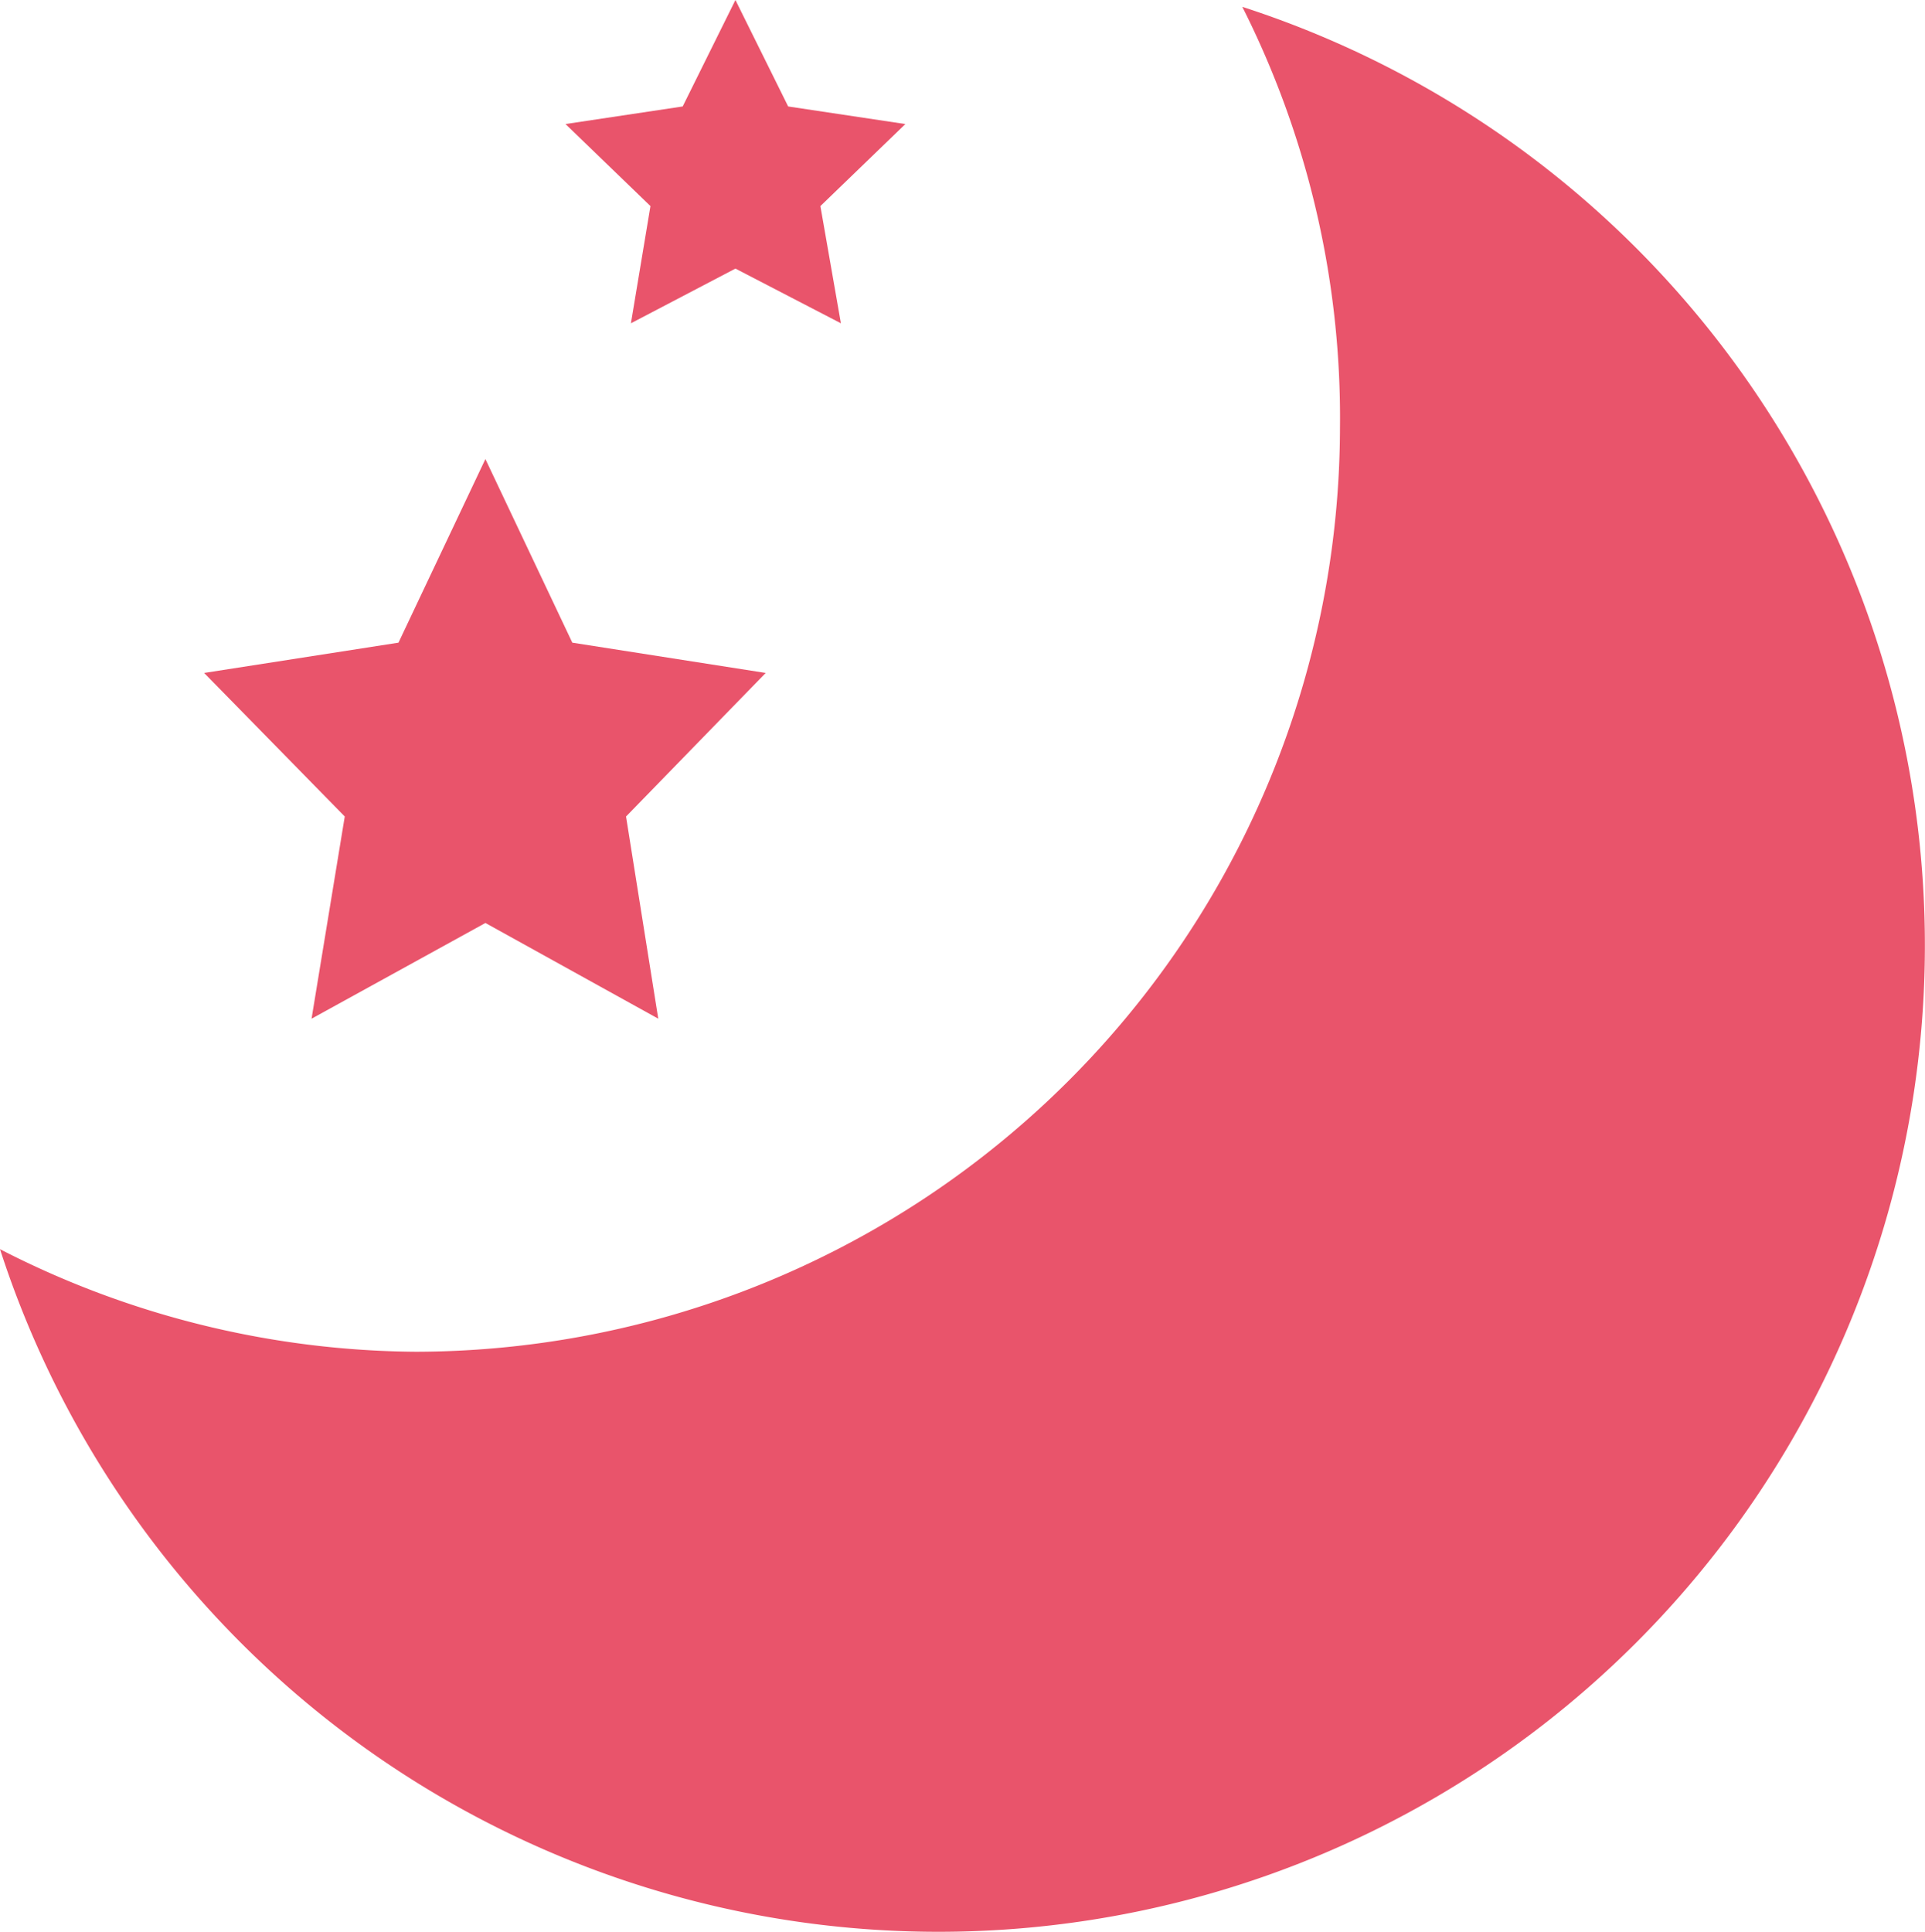 <svg id="bc74ed26-fe2c-4e3a-bb2b-ac50347d9347" data-name="ee921d98-b690-49af-85b9-b3e25970cde8" xmlns="http://www.w3.org/2000/svg" viewBox="0 0 19.71 19.78"><defs><style>.b9b86e7e-89b9-4c43-b9d7-5e5e82c48474{fill:#e9546b}</style></defs><path class="b9b86e7e-89b9-4c43-b9d7-5e5e82c48474" d="M3.19 10.43l1.78-.98 1.77.98-.33-2.07 1.43-1.47-1.98-.31-.89-1.88-.89 1.88-1.99.31 1.44 1.47-.34 2.07zm3.27-7.12l1.07-.56 1.08.56-.21-1.2.87-.84-1.2-.18L7.53 0l-.54 1.09-1.2.18.87.84-.2 1.2z"/><path class="b9b86e7e-89b9-4c43-b9d7-5e5e82c48474" d="M12.72.07a9.35 9.35 0 011 4.31 9.48 9.48 0 01-9.46 9.46A9.44 9.44 0 010 12.79 10.1 10.1 0 1012.72.07z"/></svg>